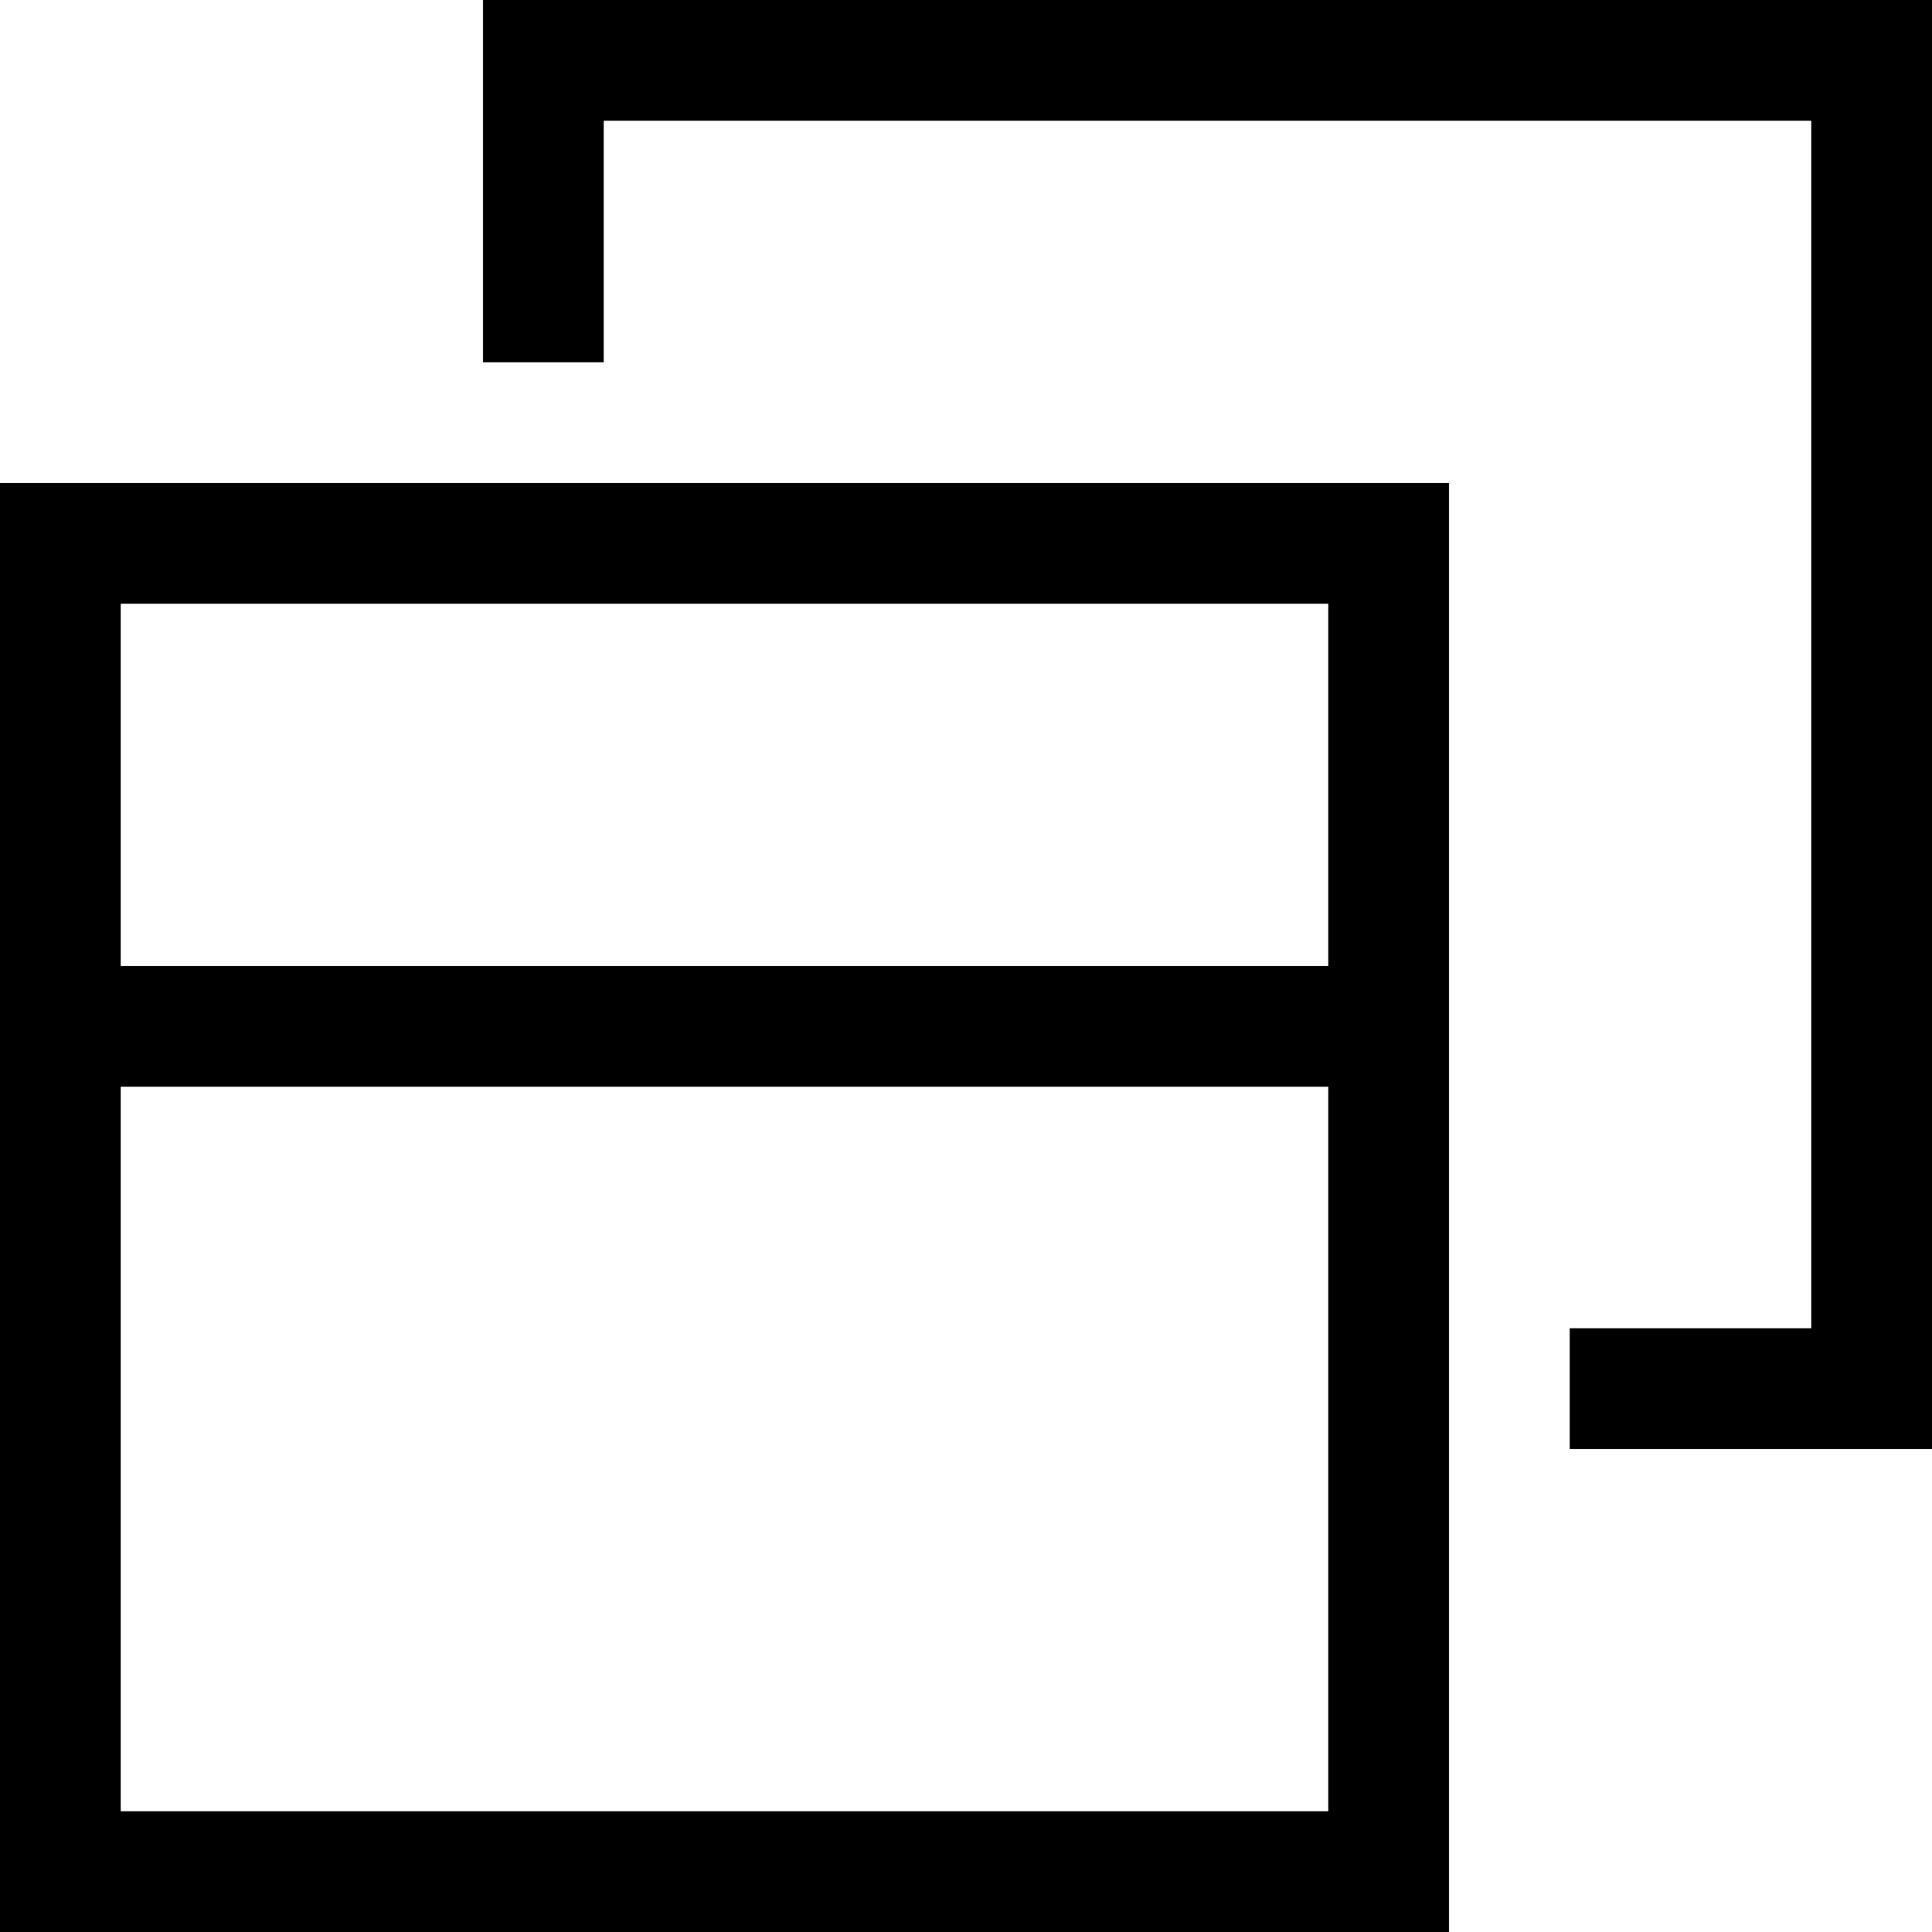 <svg xmlns="http://www.w3.org/2000/svg" viewBox="0 0 512 512">
  <path d="M 480 32 L 160 32 L 480 32 L 160 32 L 160 96 L 160 96 L 128 96 L 128 96 L 128 32 L 128 32 L 128 0 L 128 0 L 160 0 L 512 0 L 512 32 L 512 32 L 512 352 L 512 352 L 512 384 L 512 384 L 480 384 L 416 384 L 416 352 L 416 352 L 480 352 L 480 352 L 480 32 L 480 32 Z M 352 160 L 32 160 L 352 160 L 32 160 L 32 256 L 32 256 L 352 256 L 352 256 L 352 160 L 352 160 Z M 32 480 L 352 480 L 32 480 L 352 480 L 352 288 L 352 288 L 32 288 L 32 288 L 32 480 L 32 480 Z M 32 128 L 352 128 L 32 128 L 384 128 L 384 160 L 384 160 L 384 480 L 384 480 L 384 512 L 384 512 L 352 512 L 0 512 L 0 480 L 0 480 L 0 160 L 0 160 L 0 128 L 0 128 L 32 128 L 32 128 Z" />
</svg>